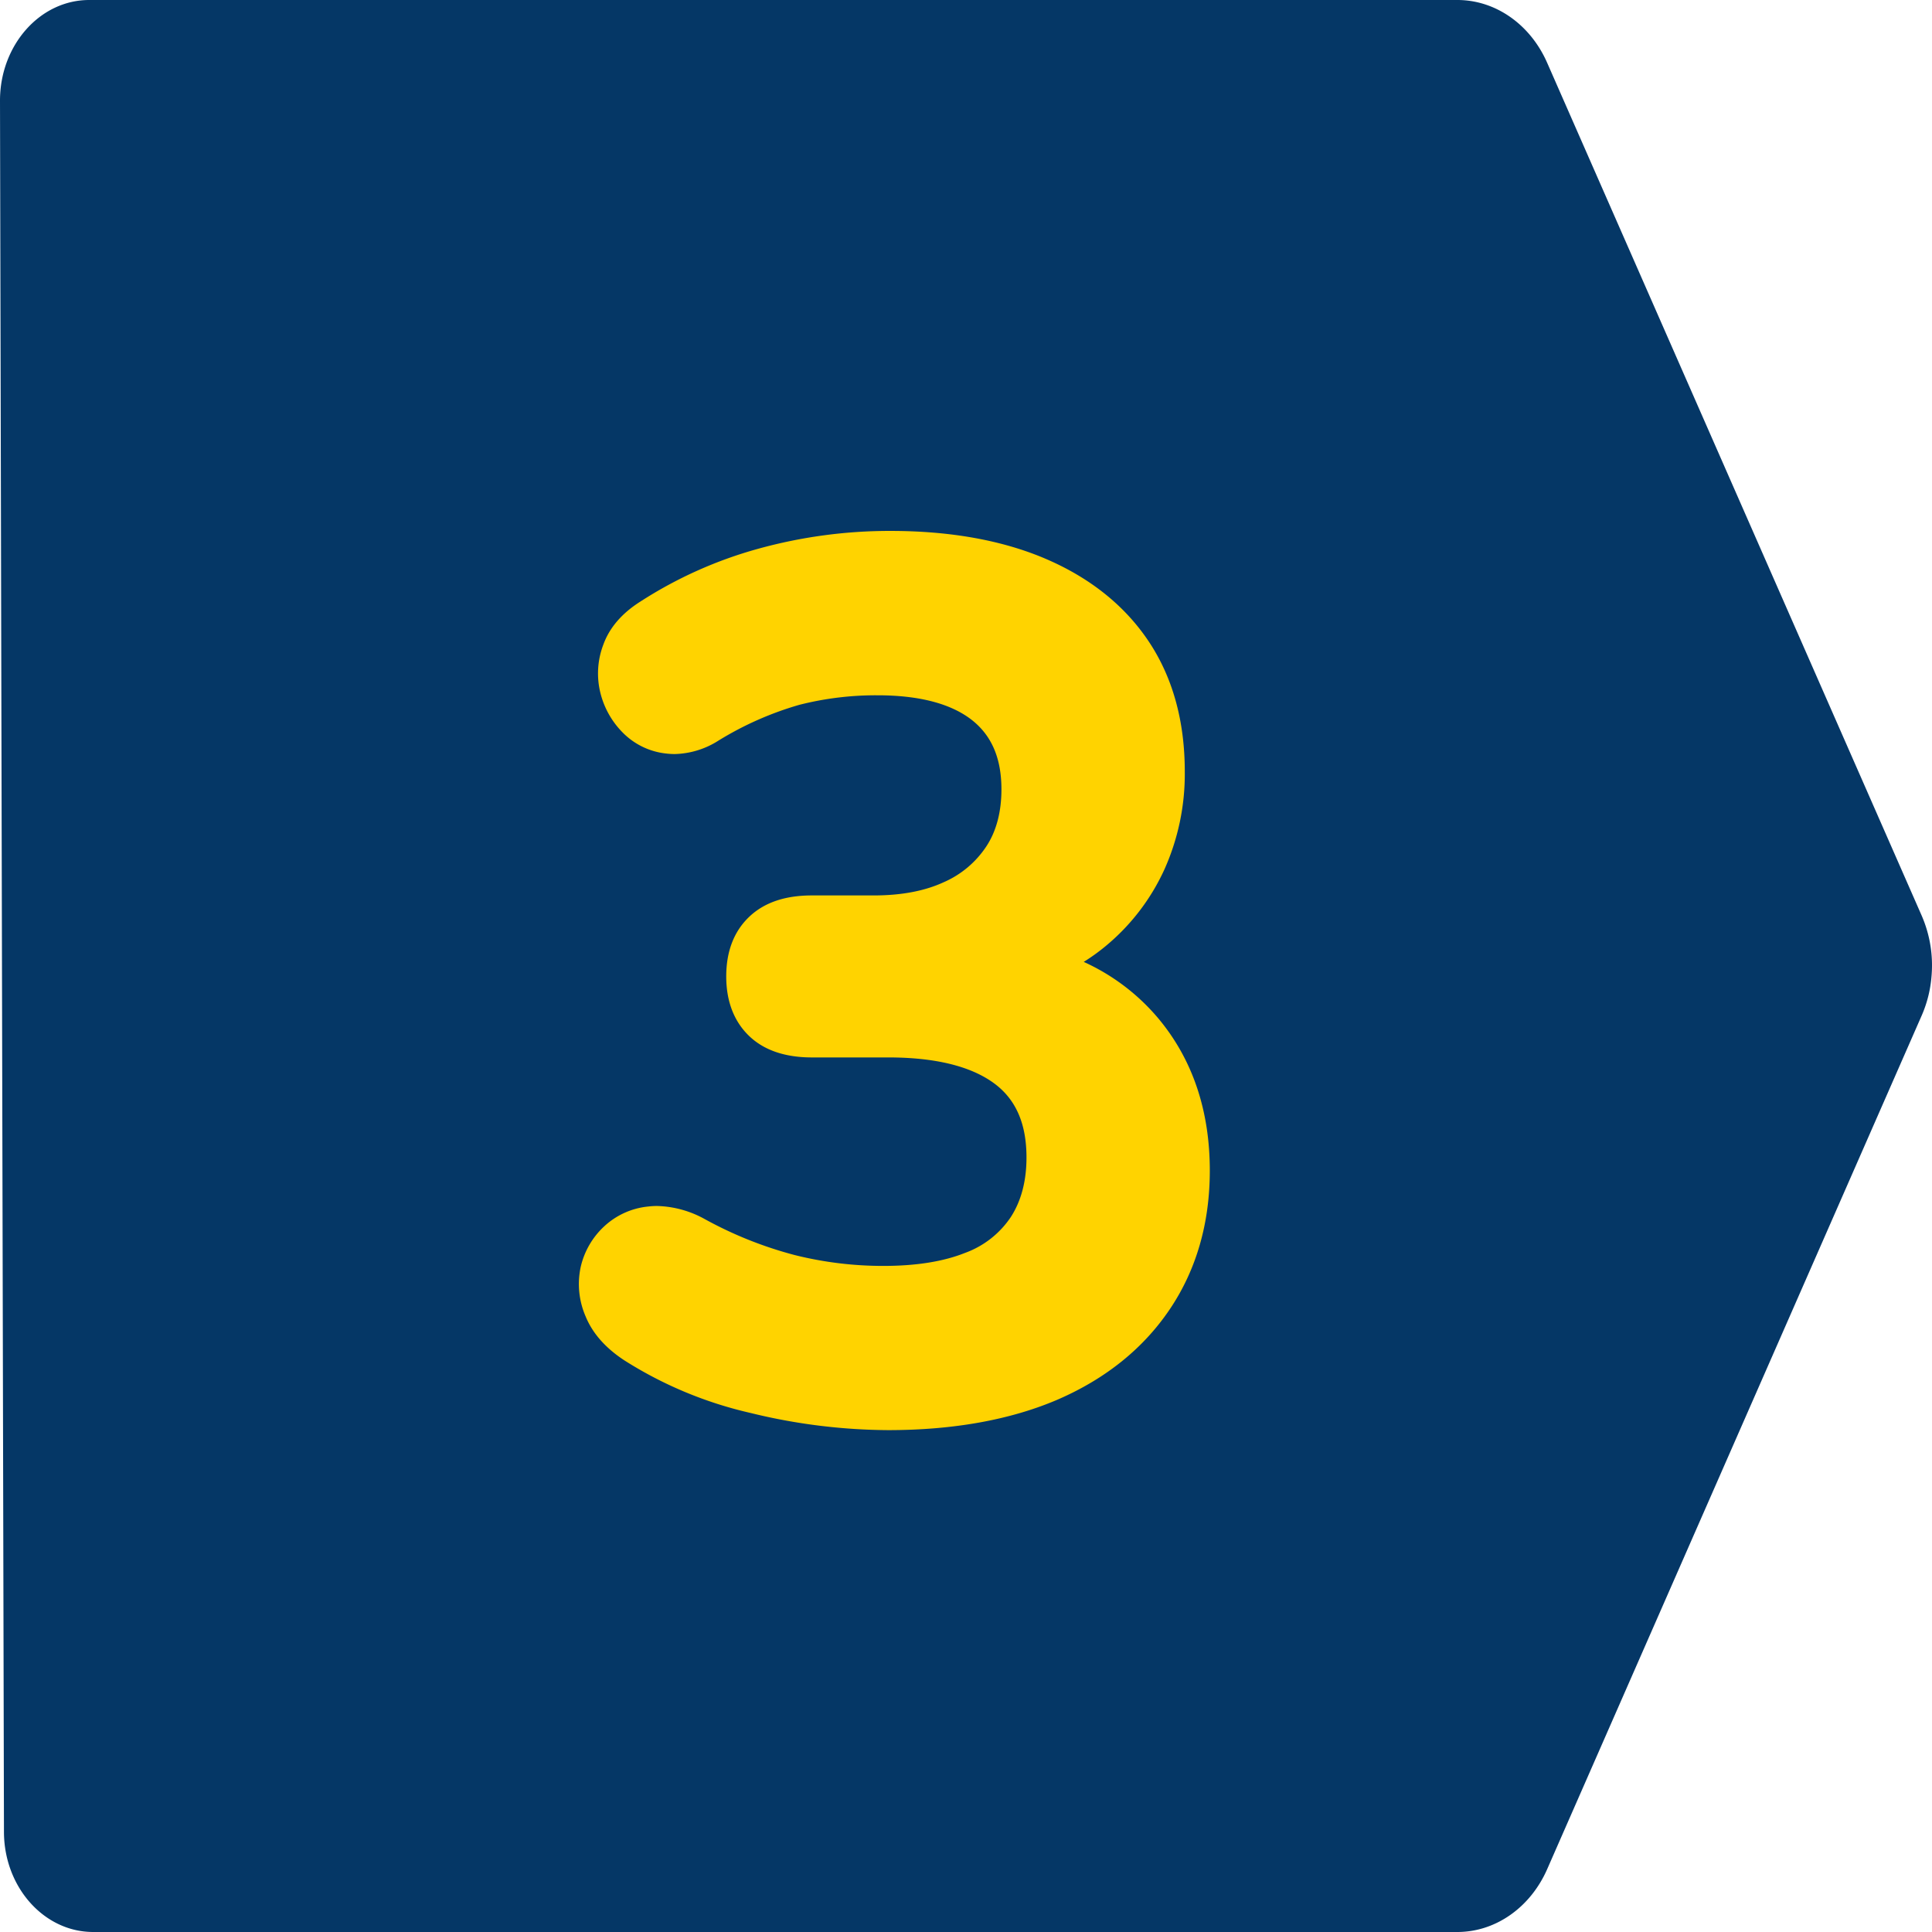 <?xml version="1.0" encoding="UTF-8"?> <svg xmlns="http://www.w3.org/2000/svg" xmlns:xlink="http://www.w3.org/1999/xlink" xmlns:svgjs="http://svgjs.dev/svgjs" viewBox="0 0 512 512" width="300" height="300" version="1.1"><g transform="matrix(1,0,0,1,0,0)"><linearGradient id="linear-gradient" gradientUnits="userSpaceOnUse" x1="48.3" x2="363.68" y1="-17.54" y2="528.71"><stop offset="0" stop-color="#03b9fd"></stop><stop offset="1" stop-color="#0b29fd"></stop></linearGradient><g id="Layer_2" data-name="Layer 2"><g id="Layer_1-2" data-name="Layer 1"><g id="_3" data-name="3"><g id="BG"><path d="m511.88 258.62a32.27 32.27 0 0 1 -2.6 10.48l-99.28 226.29c-4.48 10.16-13.7 16.61-23.78 16.61h-361.54c-13 0-23.61-11.87-23.63-26.53l-.52-226.85-.53-231.96c0-14.66 10.56-26.66 23.64-26.66h362.58c10.08 0 19.3 6.43 23.78 16.61l99.27 226.05a33 33 0 0 1 2.61 15.96z" fill="#053766" data-original-color="linear-gradient" stroke="none" stroke-opacity="1" fill-opacity="1"></path></g><path d="m235.37 389a165.74 165.74 0 0 1 -38.81-4.83 116.7 116.7 0 0 1 -36.48-15.17c-6.73-4.37-11.48-9.83-14.11-16.22a31.28 31.28 0 0 1 -1.84-19.12 30.82 30.82 0 0 1 8.87-15.77 31 31 0 0 1 21.07-8.29 37.23 37.23 0 0 1 17.27 4.62h.09a94.55 94.55 0 0 0 21.58 8.65 86.75 86.75 0 0 0 21.06 2.56c7.33 0 13.35-.92 17.88-2.73a15 15 0 0 0 7.47-5.69c1.68-2.6 2.53-6.07 2.53-10.31 0-7.36-2.43-10.08-4.54-11.63-3-2.23-9.36-4.89-22.08-4.89h-20.2c-9.83 0-17.79-2.88-23.67-8.56s-9.06-13.64-9.06-22.9 3.13-17.18 9.07-22.91 13.84-8.56 23.66-8.56h16.41c5.81 0 10.63-.87 14.32-2.58a16 16 0 0 0 7.11-5.88c1.56-2.39 2.35-5.63 2.35-9.64 0-6.53-2.14-9-4-10.52-3.67-2.89-10.18-4.42-18.82-4.42a71.91 71.91 0 0 0 -18.22 2.21 76.39 76.39 0 0 0 -18.75 8.34 32.11 32.11 0 0 1 -16.81 5 27.63 27.63 0 0 1 -3.41-.21 29.17 29.17 0 0 1 -17.31-8.25 32.47 32.47 0 0 1 -8.57-15.11 31.21 31.21 0 0 1 1.05-18.8c2.39-6.58 7-12.09 13.81-16.38a122.33 122.33 0 0 1 34-15.19 140.53 140.53 0 0 1 37.71-5.12c17.31 0 32.56 2.79 45.31 8.31 13.56 5.87 24.16 14.48 31.53 25.59s11.16 24.57 11.16 39.87a71.59 71.59 0 0 1 -6.42 30.34 66.94 66.94 0 0 1 -13.06 18.92 65.34 65.34 0 0 1 10 9.59c10.68 12.69 16.1 28.47 16.1 46.9 0 16-4.14 30.22-12.31 42.33s-19.6 21.3-34.18 27.56c-13.81 5.89-30.21 8.89-48.76 8.89z" fill="#053766" fill-opacity="1" data-original-color="#ffffffff" stroke="none" stroke-opacity="1"></path><path d="m235.37 379a156 156 0 0 1 -36.47-4.55 106.57 106.57 0 0 1 -33.36-13.89c-5-3.25-8.48-7.17-10.32-11.64a21.55 21.55 0 0 1 -1.34-13.11 21.05 21.05 0 0 1 6.12-10.7 20 20 0 0 1 11.89-5.38 18.79 18.79 0 0 1 2.26-.13 27.41 27.41 0 0 1 12.63 3.48 104.5 104.5 0 0 0 23.89 9.54 96.53 96.53 0 0 0 23.48 2.86c8.61 0 15.88-1.16 21.6-3.45a24.75 24.75 0 0 0 12.15-9.54c2.74-4.25 4.13-9.54 4.13-15.74 0-9-2.82-15.44-8.64-19.7-6.19-4.52-15.6-6.82-28-6.82h-20.23c-7.14 0-12.76-1.93-16.7-5.75s-6-9.14-6-15.71 2-11.86 6-15.72 9.57-5.75 16.7-5.75h16.42c7.28 0 13.51-1.18 18.53-3.51a25.92 25.92 0 0 0 11.28-9.49c2.64-4 4-9.12 4-15.1 0-8.22-2.56-14.23-7.82-18.38-5.54-4.35-14-6.56-25-6.56a82.21 82.21 0 0 0 -20.75 2.53 86.39 86.39 0 0 0 -21.36 9.44 22.45 22.45 0 0 1 -11.67 3.6 20 20 0 0 1 -2.2-.13 19 19 0 0 1 -11.46-5.46 22.64 22.64 0 0 1 -6-10.54 21.43 21.43 0 0 1 .77-12.89c1.62-4.47 4.92-8.3 9.81-11.39a112.8 112.8 0 0 1 31.25-14 130.73 130.73 0 0 1 35.04-4.72c15.94 0 29.85 2.52 41.34 7.49 11.75 5.08 20.89 12.46 27.17 21.93s9.47 21 9.47 34.35a61.78 61.78 0 0 1 -5.49 26.14 57.1 57.1 0 0 1 -15.49 20.12 52.75 52.75 0 0 1 -5.8 4.18 56.07 56.07 0 0 1 19.66 14.85c9.12 10.84 13.75 24.45 13.75 40.46 0 13.95-3.57 26.31-10.6 36.74s-17.05 18.47-29.84 24c-12.54 5.35-27.61 8.04-44.8 8.04z" fill="#ffd300" fill-opacity="1" data-original-color="#2150f9ff" stroke="none" stroke-opacity="1"></path></g></g></g></g></svg> 